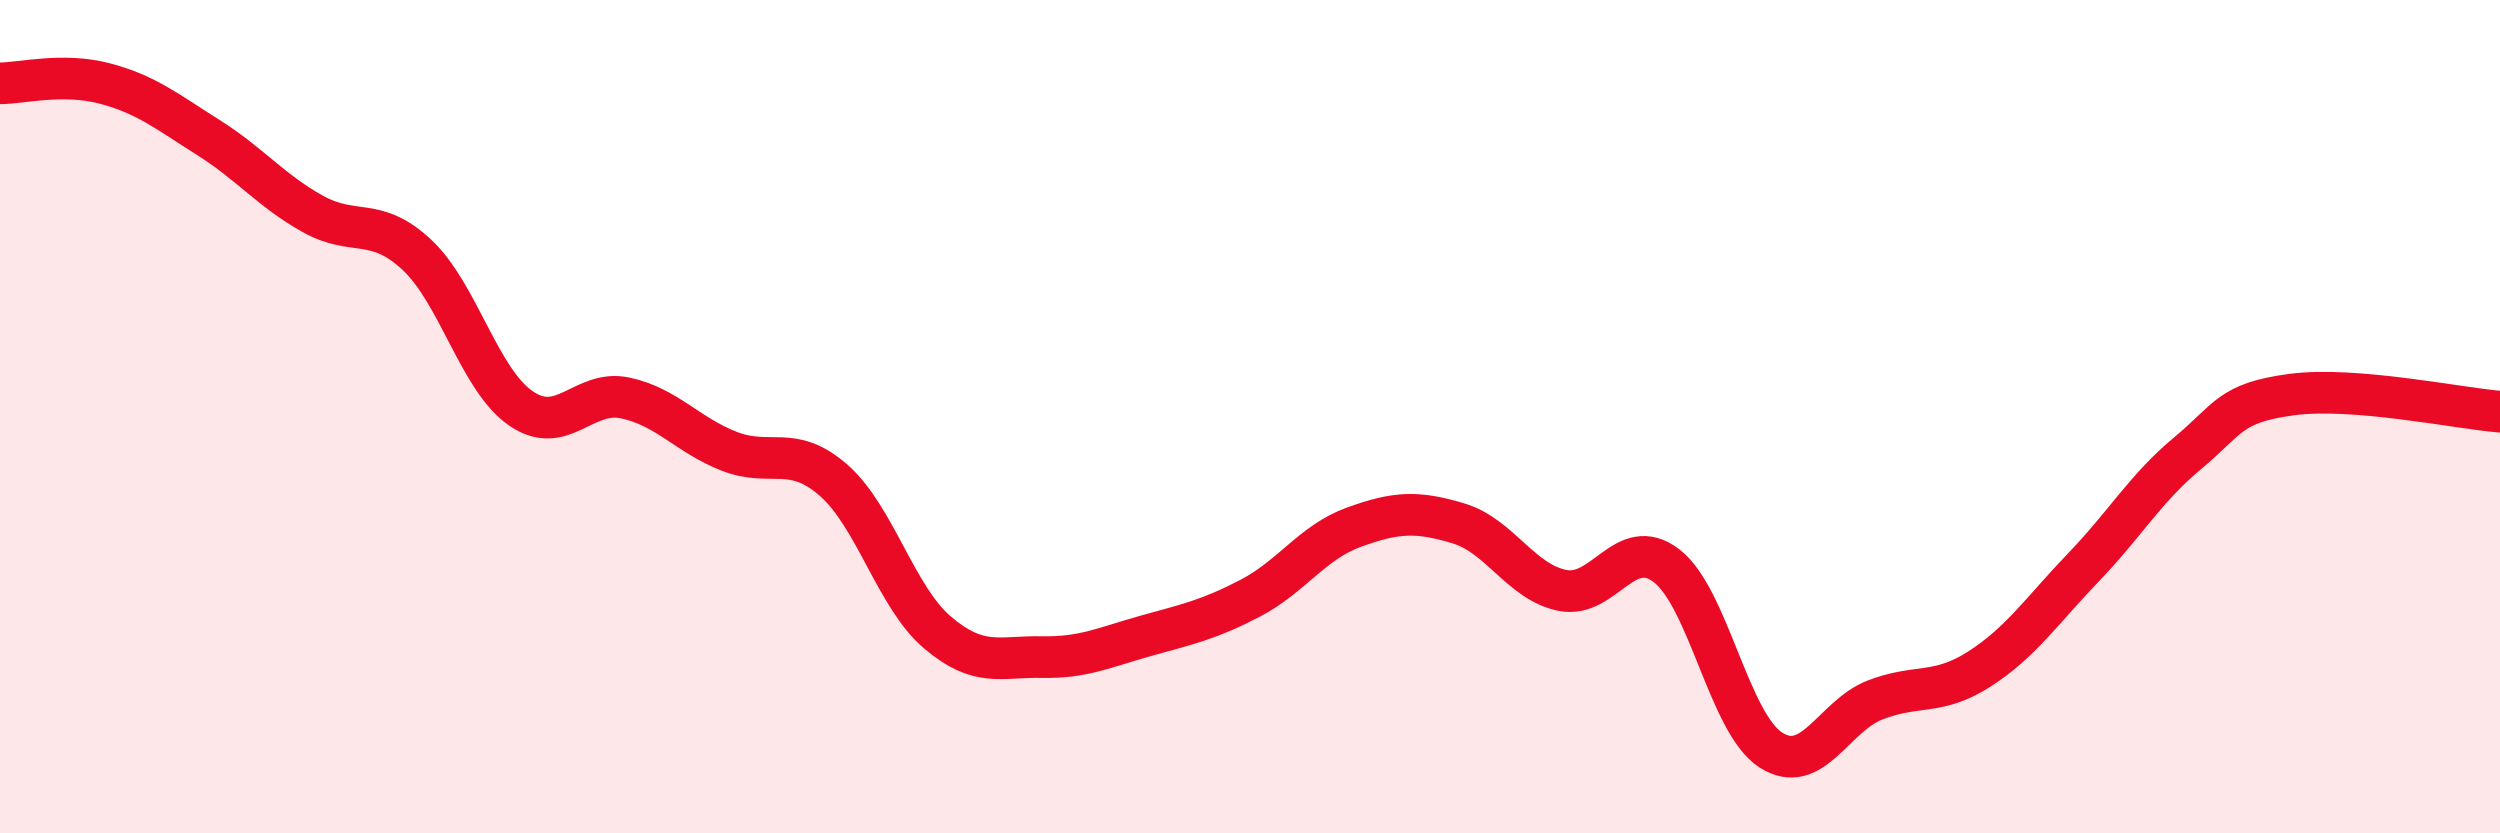 
    <svg width="60" height="20" viewBox="0 0 60 20" xmlns="http://www.w3.org/2000/svg">
      <path
        d="M 0,2 C 0.5,2 1.5,1.74 2.5,2 C 3.5,2.26 4,2.67 5,3.3 C 6,3.93 6.5,4.57 7.5,5.13 C 8.5,5.69 9,5.18 10,6.11 C 11,7.04 11.5,9.11 12.5,9.8 C 13.5,10.49 14,9.34 15,9.55 C 16,9.76 16.5,10.44 17.5,10.83 C 18.5,11.22 19,10.65 20,11.52 C 21,12.39 21.5,14.33 22.5,15.18 C 23.5,16.03 24,15.75 25,15.77 C 26,15.79 26.5,15.54 27.5,15.26 C 28.5,14.98 29,14.88 30,14.36 C 31,13.84 31.5,13.01 32.5,12.65 C 33.5,12.29 34,12.26 35,12.56 C 36,12.86 36.5,13.97 37.5,14.17 C 38.5,14.37 39,12.81 40,13.58 C 41,14.35 41.5,17.36 42.5,18 C 43.5,18.64 44,17.19 45,16.8 C 46,16.41 46.5,16.7 47.5,16.06 C 48.5,15.42 49,14.66 50,13.62 C 51,12.58 51.5,11.71 52.5,10.88 C 53.5,10.05 53.5,9.67 55,9.47 C 56.5,9.27 59,9.8 60,9.88L60 20L0 20Z"
        fill="#EB0A25"
        opacity="0.1"
        stroke-linecap="round"
        stroke-linejoin="round"
      />
      <path
        d="M 0,2 C 0.5,2 1.5,1.74 2.5,2 C 3.5,2.26 4,2.67 5,3.3 C 6,3.93 6.5,4.57 7.5,5.13 C 8.5,5.69 9,5.18 10,6.11 C 11,7.04 11.5,9.11 12.5,9.8 C 13.5,10.49 14,9.34 15,9.55 C 16,9.76 16.5,10.44 17.5,10.83 C 18.5,11.22 19,10.65 20,11.52 C 21,12.39 21.5,14.33 22.5,15.18 C 23.5,16.03 24,15.75 25,15.77 C 26,15.79 26.5,15.54 27.5,15.26 C 28.5,14.98 29,14.88 30,14.36 C 31,13.84 31.5,13.01 32.5,12.65 C 33.5,12.29 34,12.26 35,12.56 C 36,12.86 36.5,13.97 37.5,14.17 C 38.5,14.37 39,12.81 40,13.58 C 41,14.35 41.5,17.36 42.5,18 C 43.5,18.64 44,17.19 45,16.8 C 46,16.41 46.5,16.7 47.5,16.06 C 48.5,15.42 49,14.66 50,13.62 C 51,12.58 51.5,11.71 52.5,10.88 C 53.5,10.05 53.5,9.67 55,9.47 C 56.5,9.27 59,9.8 60,9.88"
        stroke="#EB0A25"
        stroke-width="1"
        fill="none"
        stroke-linecap="round"
        stroke-linejoin="round"
      />
    </svg>
  